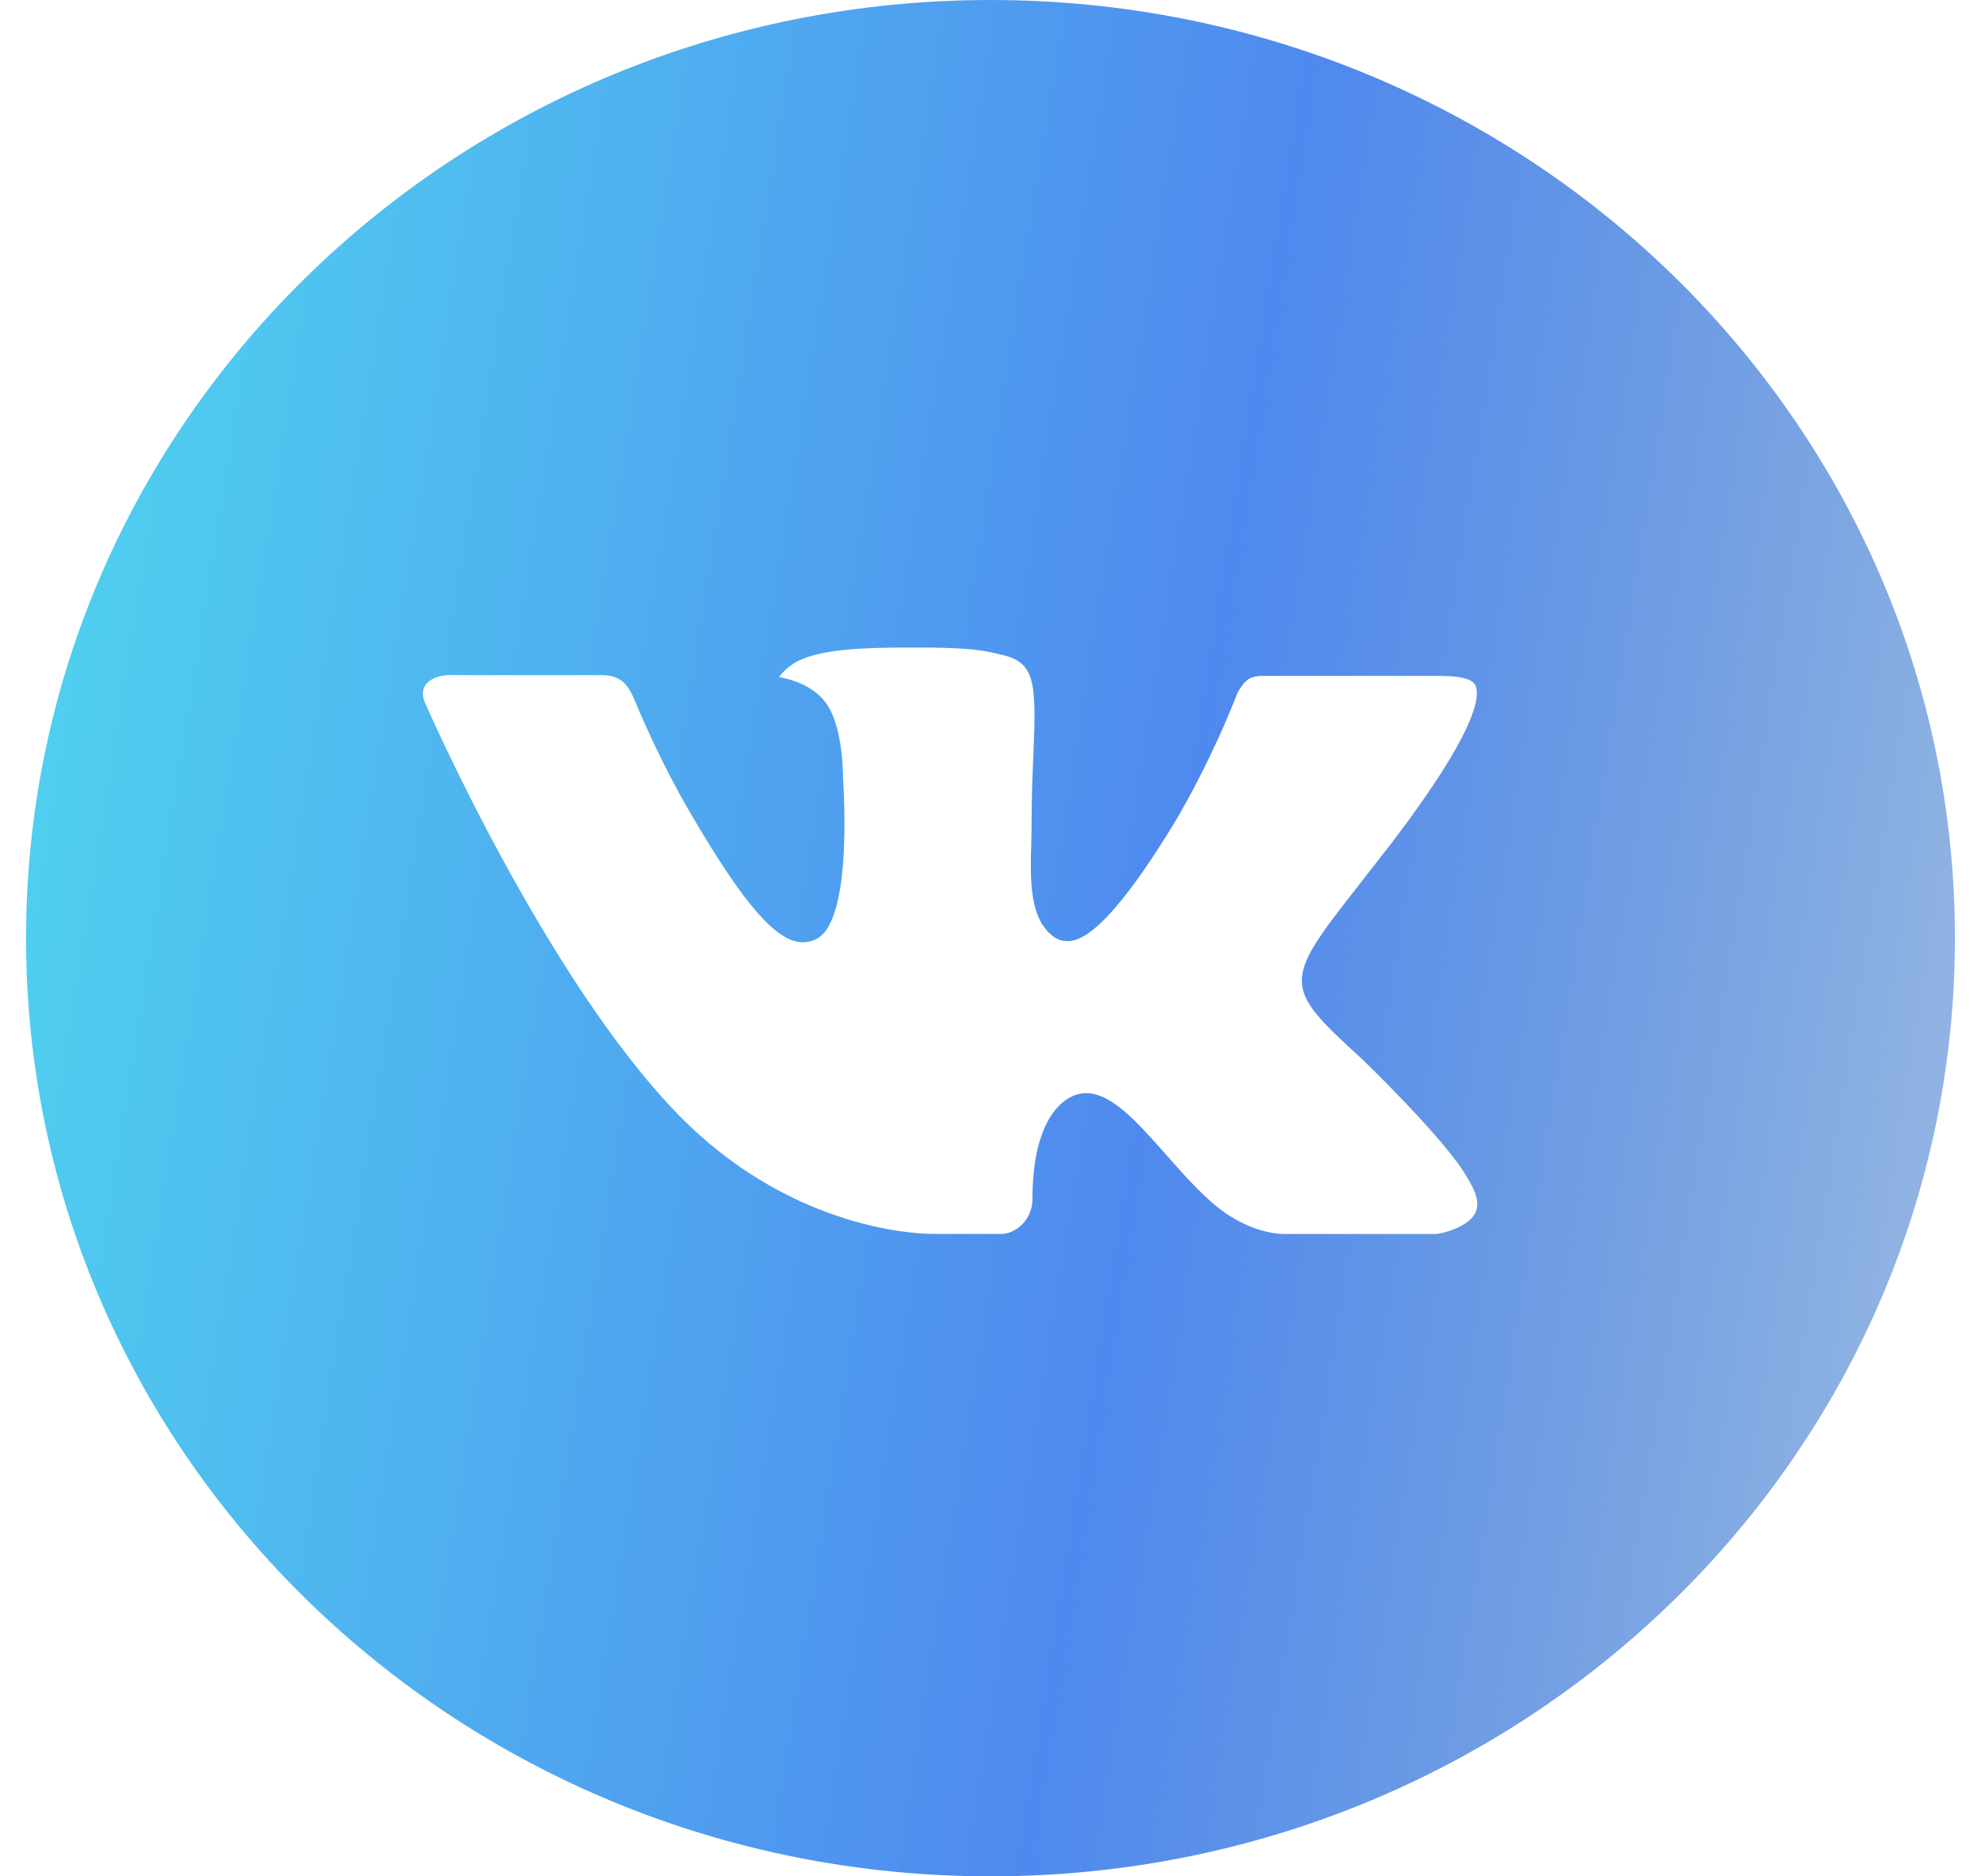 <?xml version="1.0" encoding="UTF-8"?> <svg xmlns="http://www.w3.org/2000/svg" width="38" height="36" viewBox="0 0 38 36" fill="none"><path d="M19 0C8.783 0 0.5 8.059 0.5 18C0.5 27.941 8.783 36 19 36C29.217 36 37.5 27.941 37.5 18C37.5 8.059 29.217 0 19 0ZM26.115 20.308C26.115 20.308 27.751 21.879 28.154 22.609C28.165 22.624 28.171 22.639 28.175 22.646C28.339 22.914 28.377 23.122 28.296 23.278C28.161 23.537 27.699 23.664 27.541 23.676H24.65C24.45 23.676 24.03 23.625 23.521 23.284C23.13 23.017 22.744 22.581 22.369 22.155C21.808 21.521 21.322 20.974 20.833 20.974C20.77 20.974 20.709 20.983 20.65 21.002C20.28 21.118 19.805 21.632 19.805 23.001C19.805 23.428 19.459 23.674 19.214 23.674H17.89C17.439 23.674 15.09 23.52 13.009 21.384C10.461 18.769 8.168 13.523 8.149 13.474C8.004 13.134 8.303 12.953 8.628 12.953H11.548C11.937 12.953 12.064 13.183 12.153 13.387C12.257 13.626 12.639 14.572 13.265 15.637C14.281 17.374 14.903 18.079 15.402 18.079C15.496 18.078 15.588 18.055 15.67 18.011C16.321 17.659 16.2 15.399 16.171 14.931C16.171 14.842 16.169 13.92 15.836 13.477C15.597 13.157 15.19 13.035 14.944 12.99C15.043 12.856 15.175 12.747 15.327 12.673C15.774 12.456 16.58 12.424 17.379 12.424H17.825C18.692 12.435 18.915 12.489 19.229 12.566C19.865 12.714 19.879 13.114 19.823 14.481C19.805 14.869 19.788 15.307 19.788 15.825C19.788 15.938 19.782 16.058 19.782 16.185C19.763 16.881 19.74 17.67 20.245 17.994C20.311 18.035 20.387 18.056 20.465 18.056C20.64 18.056 21.168 18.056 22.598 15.669C23.039 14.901 23.422 14.103 23.744 13.281C23.773 13.232 23.858 13.082 23.958 13.024C24.032 12.987 24.114 12.968 24.197 12.969H27.63C28.003 12.969 28.26 13.024 28.308 13.164C28.393 13.387 28.292 14.068 26.726 16.133L26.026 17.031C24.606 18.842 24.606 18.934 26.115 20.308Z" fill="url(#paint0_linear_96_38)"></path><defs><linearGradient id="paint0_linear_96_38" x1="-2.064" y1="-1.91801e-07" x2="55.316" y2="9.127" gradientUnits="userSpaceOnUse"><stop stop-color="#4FDFEF"></stop><stop offset="0.466" stop-color="#4F89EF"></stop><stop offset="1" stop-color="#004E9E" stop-opacity="0"></stop></linearGradient></defs></svg> 